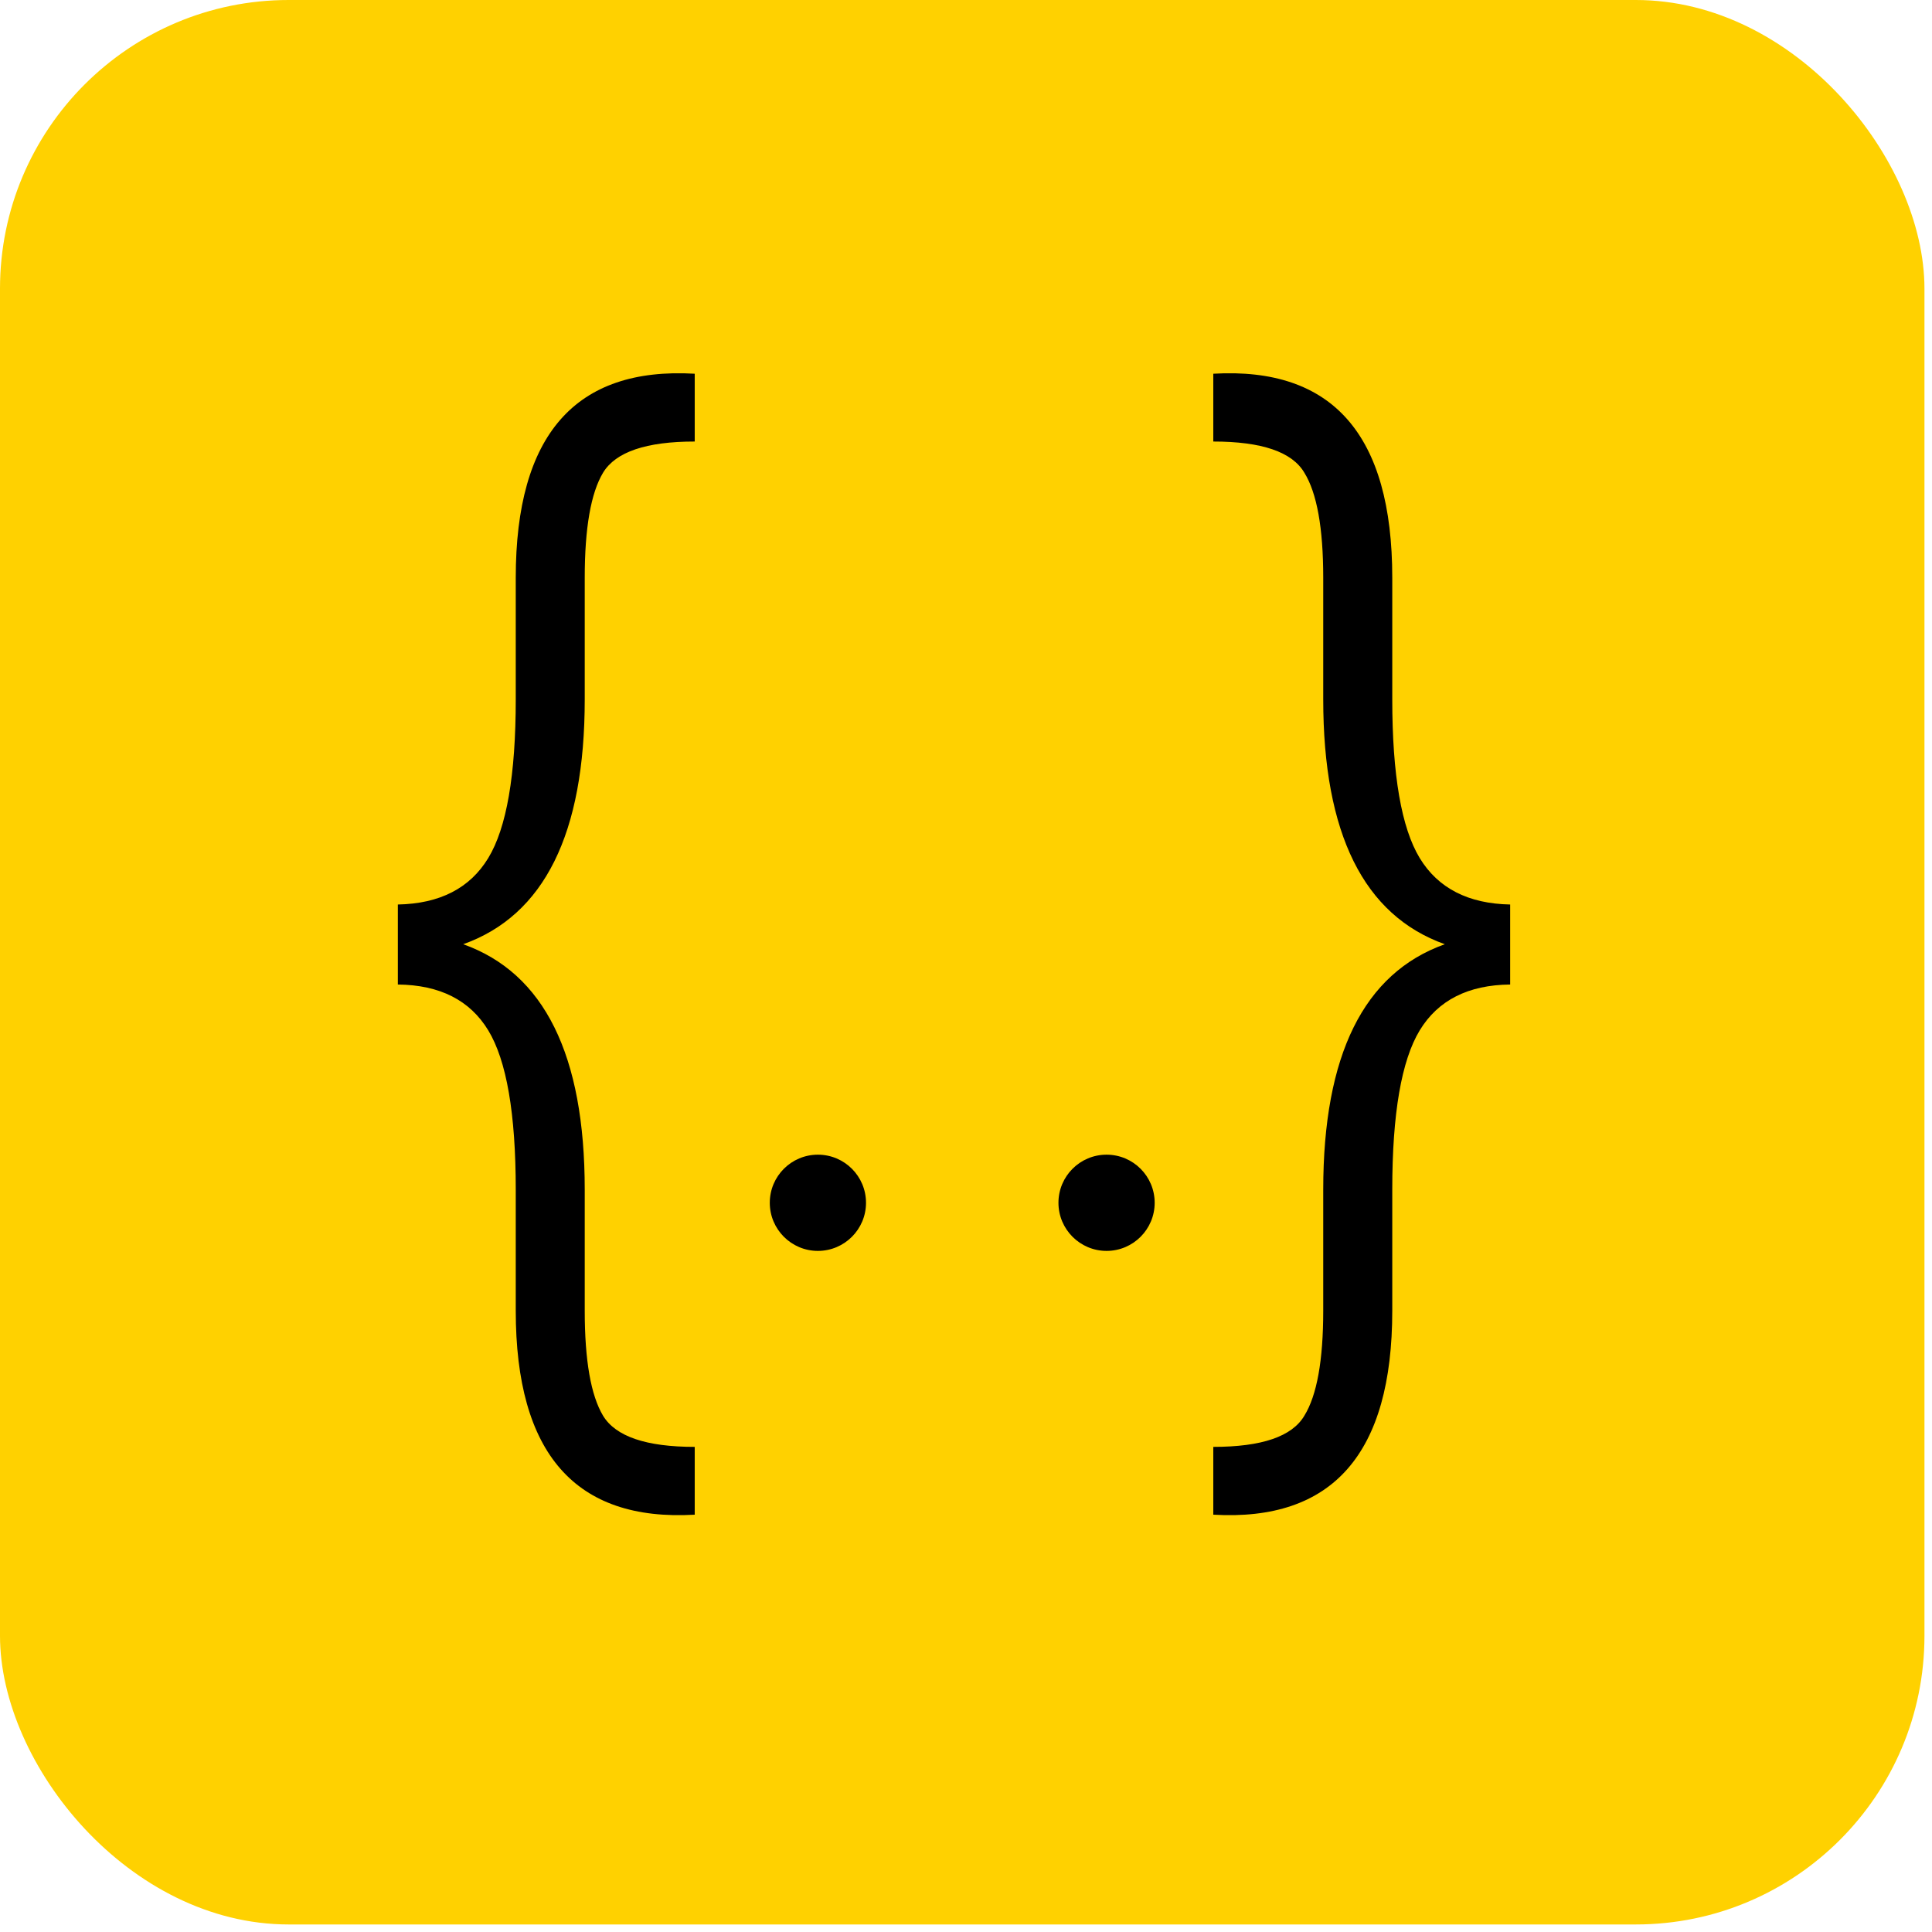 <svg width="41" height="41" viewBox="0 0 41 41" fill="none" xmlns="http://www.w3.org/2000/svg">
<rect width="40.84" height="40.84" rx="6.126" fill="#FFD100"/>
<path d="M17.357 26.546C17.921 26.546 18.378 26.088 18.378 25.525C18.378 24.961 17.921 24.504 17.357 24.504C16.793 24.504 16.336 24.961 16.336 25.525C16.336 26.088 16.793 26.546 17.357 26.546Z" fill="black"/>
<path d="M23.483 26.546C24.047 26.546 24.504 26.088 24.504 25.525C24.504 24.961 24.047 24.504 23.483 24.504C22.919 24.504 22.462 24.961 22.462 25.525C22.462 26.088 22.919 26.546 23.483 26.546Z" fill="black"/>
<path d="M8.443 20.893V19.195C9.333 19.178 9.973 18.849 10.361 18.21C10.75 17.571 10.945 16.447 10.945 14.84V12.261C10.945 9.228 12.211 7.784 14.743 7.931V9.37C13.714 9.37 13.066 9.59 12.798 10.031C12.539 10.463 12.409 11.206 12.409 12.261V14.84C12.409 17.692 11.55 19.424 9.83 20.038C11.55 20.651 12.409 22.388 12.409 25.248V27.815C12.409 28.869 12.539 29.612 12.798 30.044C13.066 30.485 13.714 30.705 14.743 30.705V32.144C12.211 32.291 10.945 30.848 10.945 27.815V25.248C10.945 23.633 10.75 22.505 10.361 21.865C9.973 21.226 9.333 20.902 8.443 20.893Z" fill="black"/>
<path d="M32.048 19.195V20.893C31.158 20.902 30.518 21.226 30.129 21.865C29.741 22.505 29.546 23.633 29.546 25.248V27.815C29.546 30.848 28.28 32.291 25.748 32.144V30.705C26.777 30.705 27.42 30.485 27.68 30.044C27.947 29.612 28.081 28.869 28.081 27.815V25.248C28.081 22.388 28.941 20.651 30.661 20.038C28.941 19.424 28.081 17.692 28.081 14.84V12.261C28.081 11.206 27.947 10.463 27.68 10.031C27.42 9.59 26.777 9.37 25.748 9.37V7.931C28.28 7.784 29.546 9.228 29.546 12.261V14.84C29.546 16.447 29.741 17.571 30.129 18.21C30.518 18.849 31.158 19.178 32.048 19.195Z" fill="black"/>
</svg>
